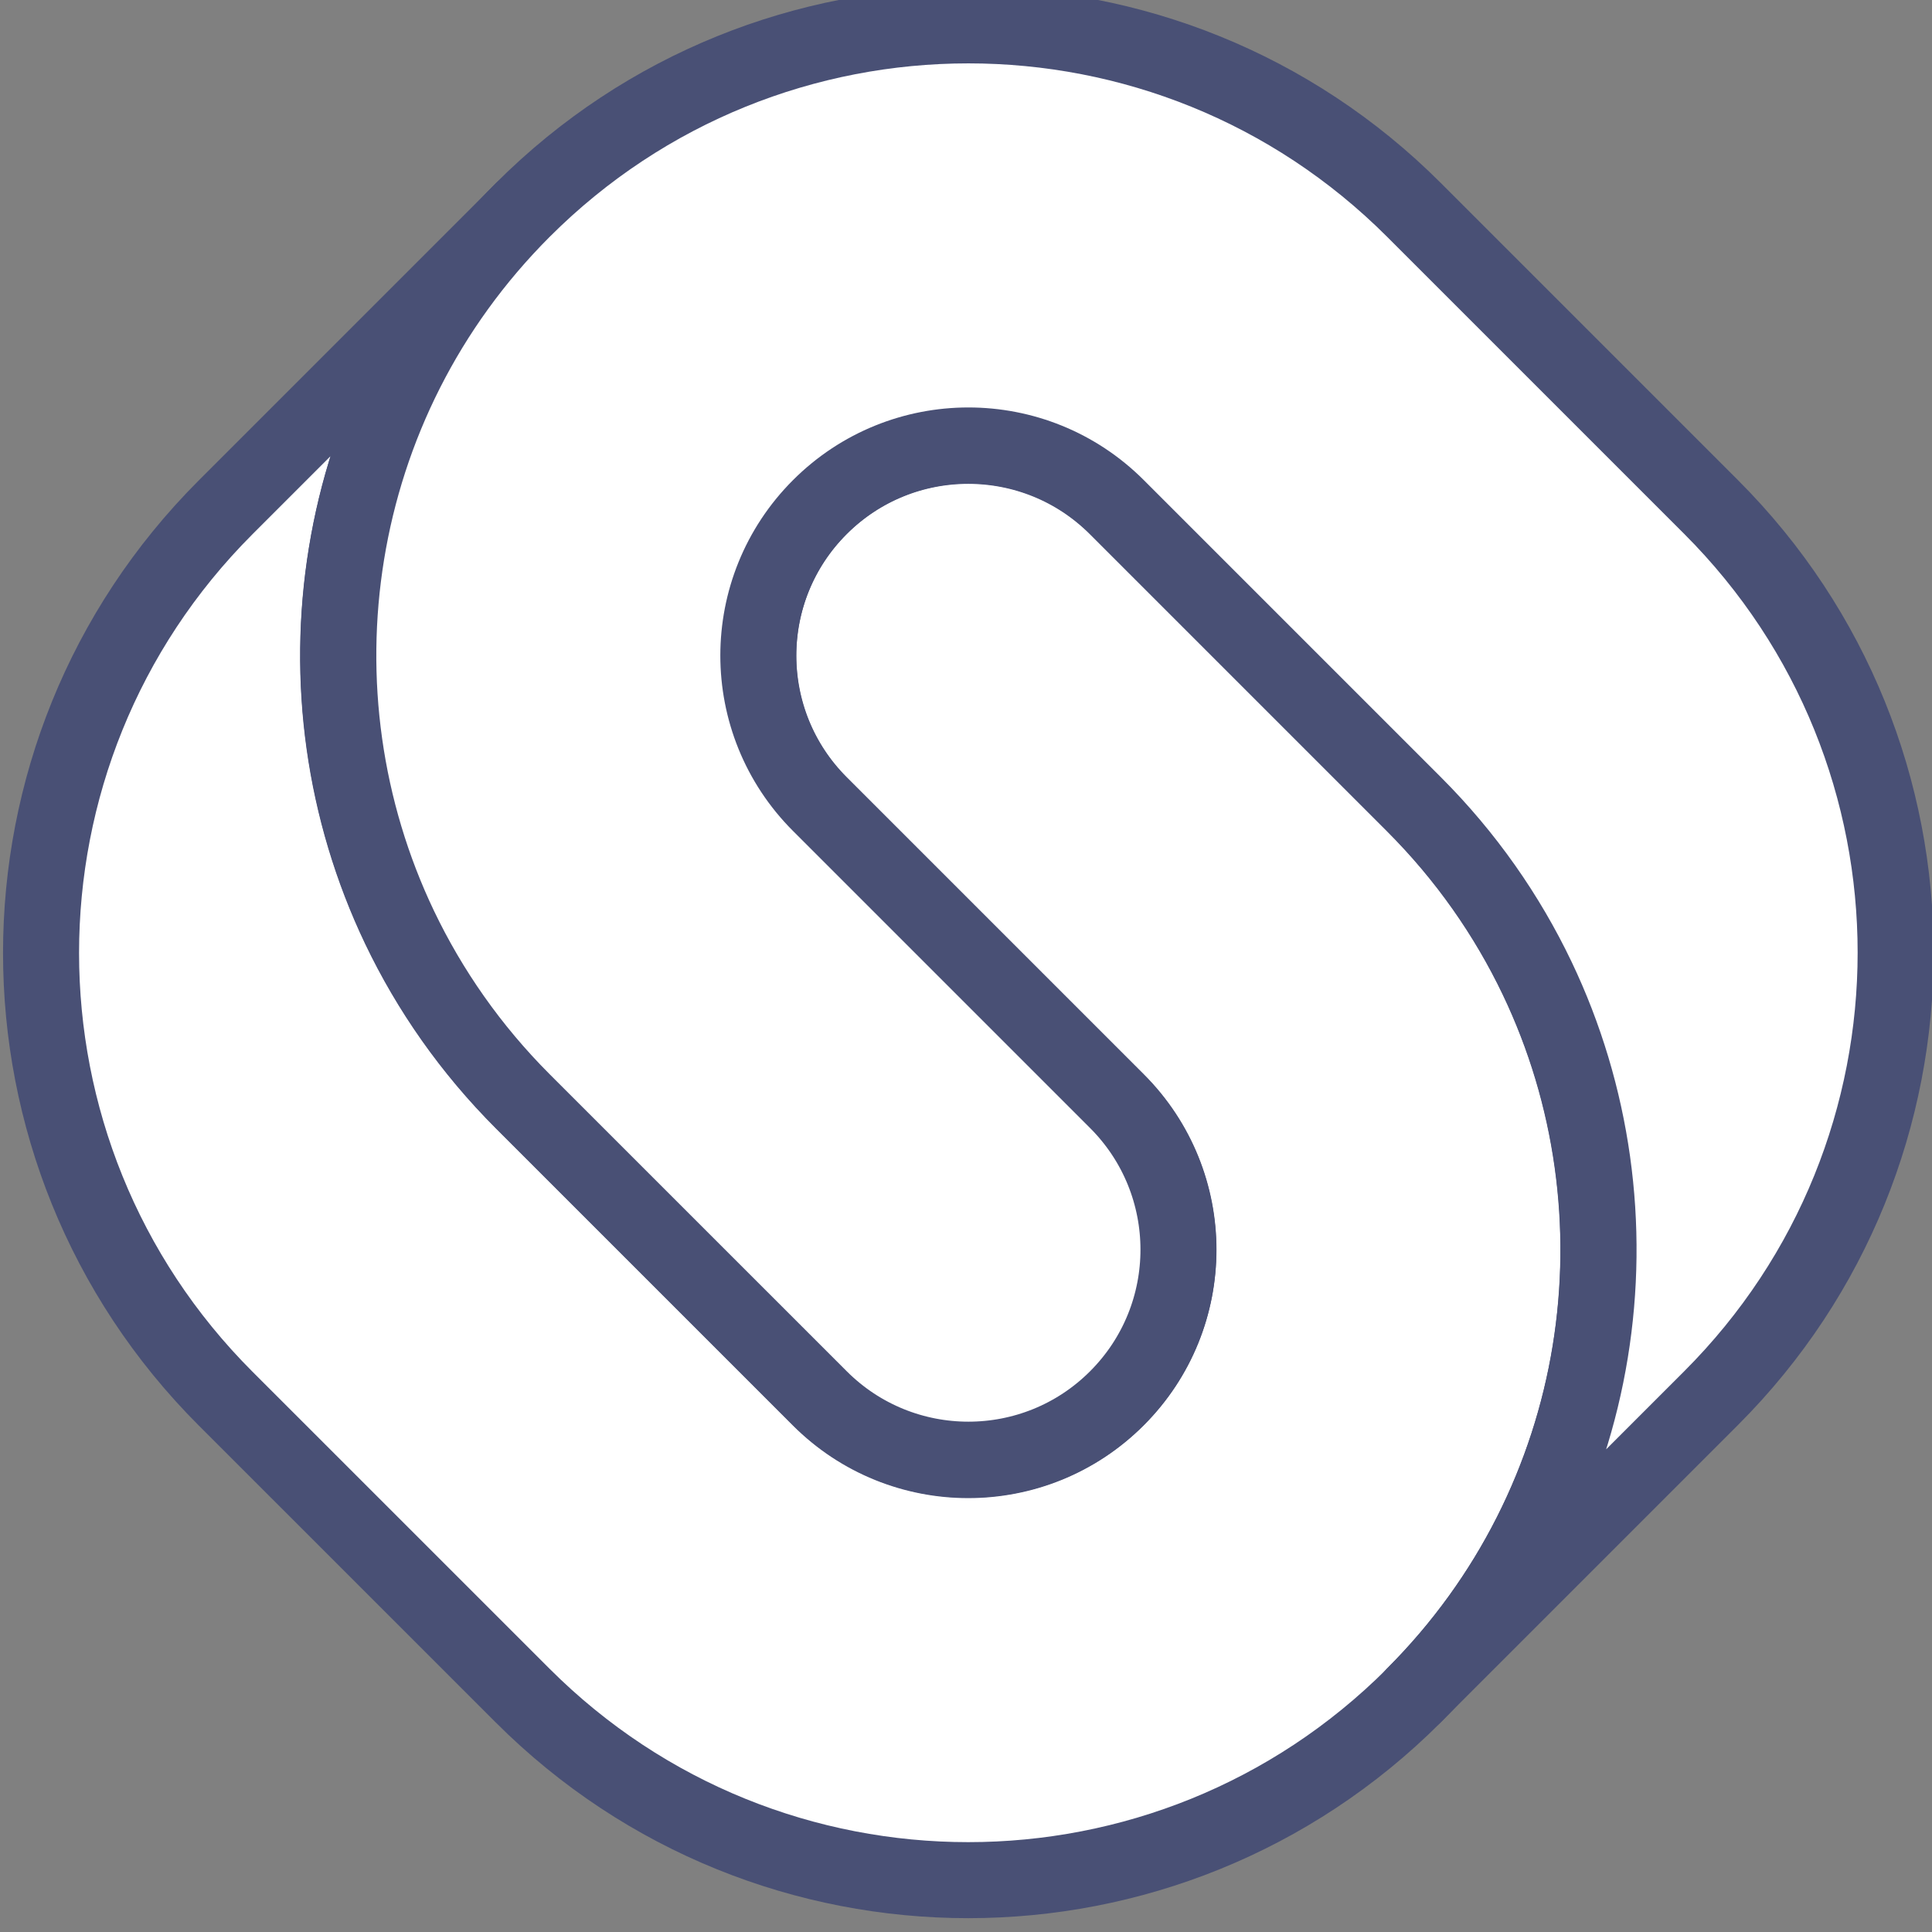 <?xml version="1.0" encoding="UTF-8" standalone="no"?>
<!-- Created with Inkscape (http://www.inkscape.org/) -->

<svg
   width="120"
   height="120"
   viewBox="0 0 31.75 31.75"
   version="1.1"
   id="svg1"
   inkscape:version="1.3.2 (091e20e, 2023-11-25, custom)"
   sodipodi:docname="icon.svg"
   xmlns:inkscape="http://www.inkscape.org/namespaces/inkscape"
   xmlns:sodipodi="http://sodipodi.sourceforge.net/DTD/sodipodi-0.dtd"
   xmlns="http://www.w3.org/2000/svg"
   xmlns:svg="http://www.w3.org/2000/svg">
  <rect x="0" y="0" width="31.75" height="31.75" fill="#808080" stroke="none"/>
  <sodipodi:namedview
     id="namedview1"
     pagecolor="#ffffff"
     bordercolor="#000000"
     borderopacity="0.25"
     inkscape:showpageshadow="2"
     inkscape:pageopacity="0.0"
     inkscape:pagecheckerboard="0"
     inkscape:deskcolor="#d1d1d1"
     inkscape:document-units="mm"
     inkscape:zoom="4.0515993"
     inkscape:cx="135.62546"
     inkscape:cy="65.282862"
     inkscape:window-width="2560"
     inkscape:window-height="1351"
     inkscape:window-x="-9"
     inkscape:window-y="1341"
     inkscape:window-maximized="1"
     inkscape:current-layer="layer1" />
  <defs
     id="defs1">
    <clipPath
       clipPathUnits="userSpaceOnUse"
       id="clipPath2025-7-8-8-6">
      <path
         d="M 0,841.89 H 595.276 V 0 H 0 Z"
         transform="translate(-300.82,-637.029)"
         id="path2025-06-0-6-7" />
    </clipPath>
    <clipPath
       clipPathUnits="userSpaceOnUse"
       id="clipPath2027-1-6-0-2">
      <path
         d="M 0,841.89 H 595.276 V 0 H 0 Z"
         transform="translate(-300.82,-637.029)"
         id="path2027-9-2-6-0" />
    </clipPath>
    <clipPath
       clipPathUnits="userSpaceOnUse"
       id="clipPath2029-9-2-9-3">
      <path
         d="M 0,841.89 H 595.276 V 0 H 0 Z"
         transform="translate(-307.185,-643.394)"
         id="path2029-5-61-9-8" />
    </clipPath>
  </defs>
  <g
     inkscape:label="Ebene 1"
     inkscape:groupmode="layer"
     id="layer1">
    <g
       id="g41-9-9"
       transform="matrix(3.364,0,0,3.364,-1996.932,-1495.619)"
       style="stroke:#495075;stroke-opacity:1;fill:#ffffff;fill-opacity:1">
      <path
         id="path2024-1-0-3-7"
         d="m 0,0 6.365,-6.365 c 1.116,-1.116 1.995,-2.379 2.639,-3.726 2.397,-5.019 1.517,-11.212 -2.639,-15.368 -5.273,-5.273 -13.822,-5.273 -19.095,0 l -6.365,6.364 c -5.272,5.273 -5.272,13.822 0,19.095 l 6.365,6.365 c -4.156,-4.156 -5.036,-10.349 -2.639,-15.369 0.644,-1.347 1.523,-2.609 2.639,-3.726 l 6.365,-6.365 c 1.758,-1.758 4.607,-1.758 6.365,0 1.758,1.758 1.758,4.607 0,6.365 l -6.365,6.365 c -1.758,1.758 -1.758,4.607 0,6.365 1.758,1.758 4.607,1.758 6.365,0"
         style="fill:#ffffff;fill-opacity:1;fill-rule:nonzero;stroke:#495075;stroke-opacity:1"
         transform="matrix(0.228,0,0,-0.228,599.074,447.074)"
         clip-path="url(#clipPath2025-7-8-8-6)" />
      <g
         id="g40-5-6"
         style="stroke:#495075;stroke-opacity:1;fill:#ffffff;fill-opacity:1">
        <path
           id="path2026-04-5-2-9"
           d="m 0,0 6.365,-6.365 c 1.116,-1.116 1.995,-2.379 2.639,-3.726 2.397,-5.019 1.517,-11.212 -2.639,-15.368 -5.273,-5.273 -13.822,-5.273 -19.095,0 l -6.365,6.364 c -5.272,5.273 -5.272,13.822 0,19.095 l 6.365,6.365 c -4.156,-4.156 -5.036,-10.349 -2.639,-15.369 0.644,-1.347 1.523,-2.609 2.639,-3.726 l 6.365,-6.365 c 1.758,-1.758 4.607,-1.758 6.365,0 1.758,1.758 1.758,4.607 0,6.365 l -6.365,6.365 c -1.758,1.758 -1.758,4.607 0,6.365 1.758,1.758 4.607,1.758 6.365,0 z"
           style="fill:#ffffff;stroke:#495075;stroke-width:1.629;stroke-linecap:round;stroke-linejoin:round;stroke-miterlimit:10;stroke-dasharray:none;stroke-opacity:1;fill-opacity:1"
           transform="matrix(0.228,0,0,-0.228,599.074,447.074)"
           clip-path="url(#clipPath2027-1-6-0-2)" />
        <path
           id="path2028-4-7-8-0"
           d="m 0,0 6.365,-6.365 c 5.273,-5.273 5.273,-13.822 0,-19.094 L 0,-31.824 c 4.156,4.156 5.036,10.349 2.639,15.368 -0.644,1.347 -1.523,2.61 -2.639,3.726 l -6.365,6.365 c -1.758,1.758 -4.607,1.758 -6.365,0 -1.758,-1.758 -1.758,-4.607 0,-6.365 l 6.365,-6.365 c 1.758,-1.758 1.758,-4.606 0,-6.364 -1.758,-1.758 -4.607,-1.758 -6.365,0 l -6.365,6.364 c -1.116,1.117 -1.994,2.38 -2.638,3.726 -2.397,5.02 -1.518,11.213 2.638,15.369 C -13.822,5.273 -5.273,5.273 0,0"
           style="fill:#ffffff;fill-opacity:1;fill-rule:nonzero;stroke:#495075;stroke-width:1.629;stroke-linecap:round;stroke-linejoin:round;stroke-miterlimit:10;stroke-dasharray:none;stroke-opacity:1"
           transform="matrix(0.228,0,0,-0.228,600.526,445.621)"
           clip-path="url(#clipPath2029-9-2-9-3)" />
      </g>
    </g>
  </g>
</svg>

